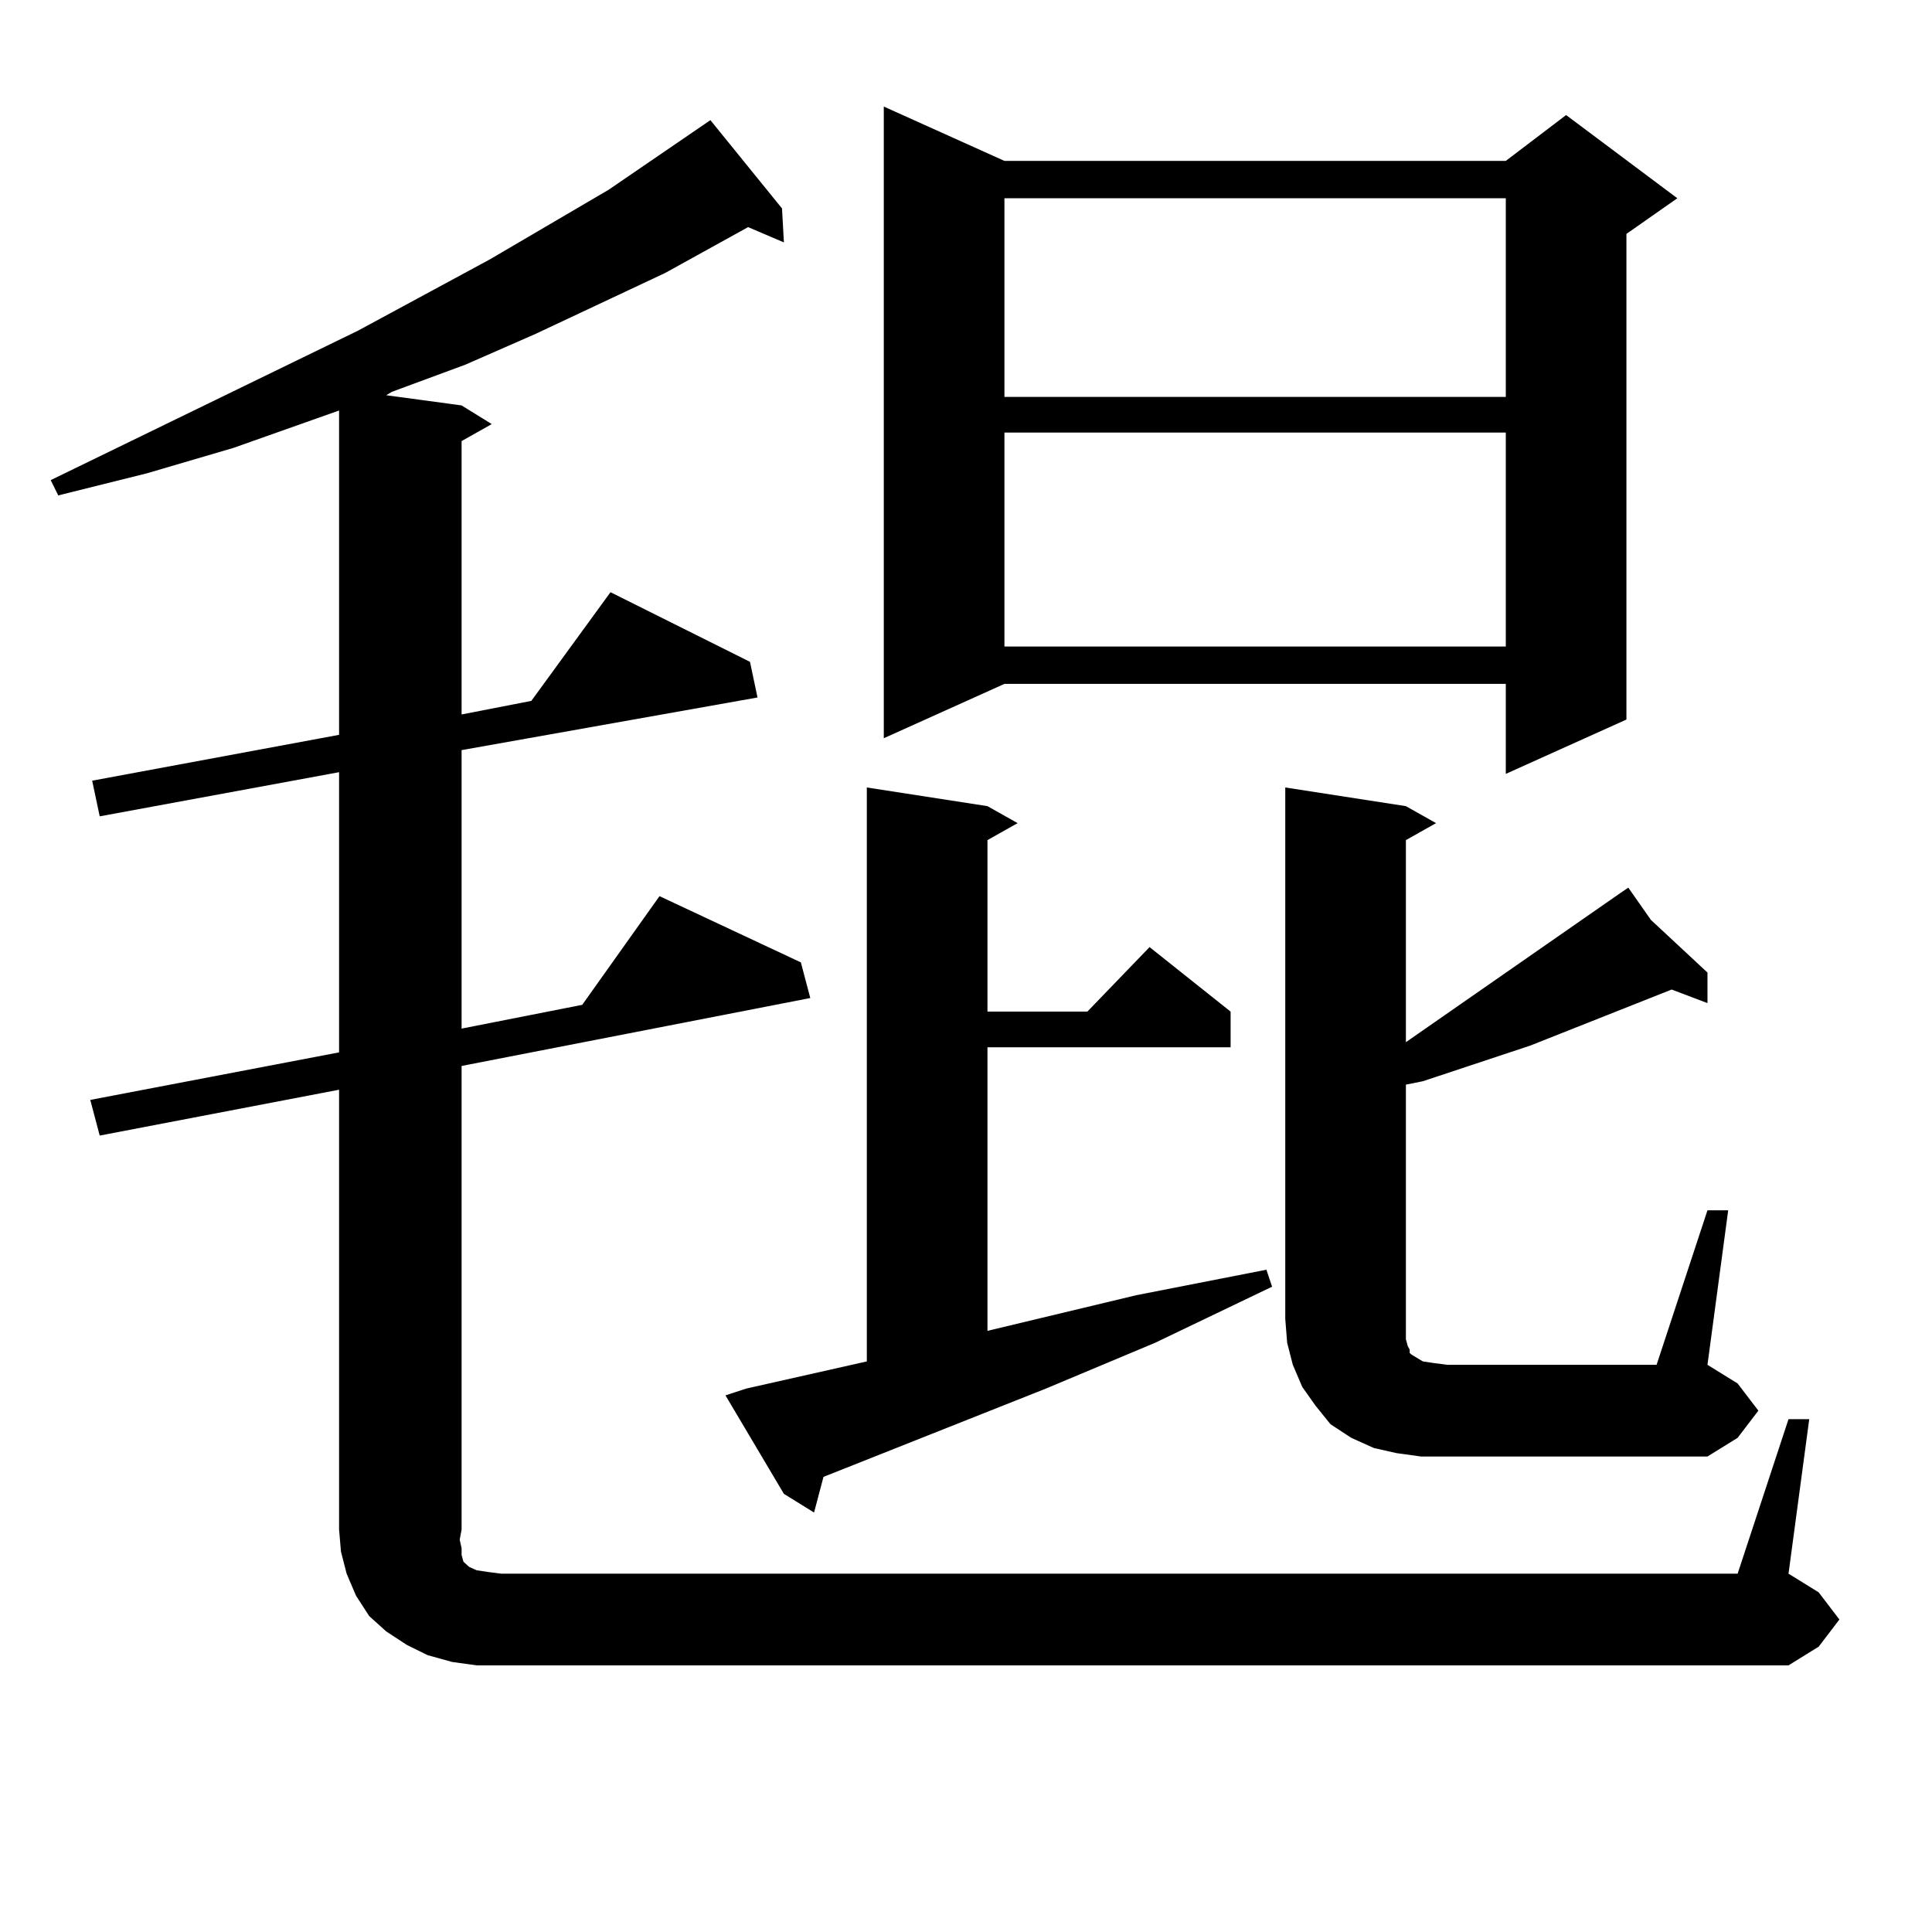 <?xml version="1.0" encoding="utf-8"?>
<!-- Generator: Adobe Illustrator 16.0.0, SVG Export Plug-In . SVG Version: 6.00 Build 0)  -->
<!DOCTYPE svg PUBLIC "-//W3C//DTD SVG 1.1//EN" "http://www.w3.org/Graphics/SVG/1.1/DTD/svg11.dtd">
<svg version="1.1" id="图层_1" xmlns="http://www.w3.org/2000/svg" xmlns:xlink="http://www.w3.org/1999/xlink" x="0px" y="0px"
	 width="1000px" height="1000px" viewBox="0 0 1000 1000" enable-background="new 0 0 1000 1000" xml:space="preserve">
<path d="M925.733,734.547h10.731l-10.731,79.98l15.609,9.668l10.731,14.063l-10.731,14.063l-15.609,9.668H259.408h-12.683
	l-12.683-1.758l-12.683-3.516l-10.731-5.273l-10.731-7.031l-8.78-7.91l-6.829-10.547l-4.878-11.426l-2.927-11.426l-0.976-11.426
	V564.039L51.608,587.77l-4.878-18.457l128.777-24.609v-145.02L51.608,422.535l-3.902-18.457l127.802-23.73V212.477l-54.633,19.336
	l-44.877,13.184l-45.853,11.426l-3.902-7.91l159.021-77.344l68.291-36.914l61.462-36.035l52.682-36.035l37.072,45.703l0.976,17.578
	l-18.536-7.91l-42.926,23.73l-67.315,31.641l-36.097,15.82l-38.048,14.063l-2.927,1.758l39.023,5.273l15.609,9.668l-15.609,8.789
	v141.504l36.097-7.031l40.975-56.25l72.193,36.035l3.902,18.457l-153.167,27.246v144.141l62.438-12.305l39.999-56.25l73.169,34.277
	l4.878,18.457l-180.483,35.156v239.941l-0.976,5.273l0.976,4.395v3.516l0.976,3.516l0.976,0.879l1.951,1.758l3.902,1.758
	l5.854,0.879l6.829,0.879h639.984L925.733,734.547z M386.234,718.727l62.438-14.063v-297.07l62.438,9.668l15.609,8.789
	l-15.609,8.789v88.77h51.706l32.194-33.398l41.95,33.398v18.457H511.109v146.777l77.071-18.457l67.315-13.184l2.927,8.789
	l-60.486,29.004l-56.584,23.73L426.233,764.43l-4.878,18.457l-15.609-9.668l-30.243-50.977L386.234,718.727z M519.89,83.277h259.506
	l31.219-23.73l57.56,43.066l-26.341,18.457v251.367l-62.438,28.125V353.98H519.89l-62.438,28.125V55.152L519.89,83.277z
	 M519.89,102.613v102.832h259.506V102.613H519.89z M519.89,223.902v110.742h259.506V223.902H519.89z M883.783,626.441h10.731
	l-10.731,79.98l15.609,9.668l10.731,14.063l-10.731,14.063l-15.609,9.668H735.494l-12.683-1.758l-11.707-2.637l-11.707-5.273
	l-10.731-7.031l-7.805-9.668l-6.829-9.668l-4.878-11.426l-2.927-11.426l-0.976-12.305V407.594l62.438,9.668l15.609,8.789
	l-15.609,8.789v104.59l111.217-77.344v-0.879v0.879l3.902-2.637l11.707,16.699l29.268,27.246v15.82l-18.536-7.031l-73.169,29.004
	l-55.608,18.457l-8.78,1.758v131.836l0.976,3.516l0.976,1.758v1.758l0.976,0.879l2.927,1.758l2.927,1.758l5.854,0.879l6.829,0.879
	h108.29L883.783,626.441z"/>
</svg>
